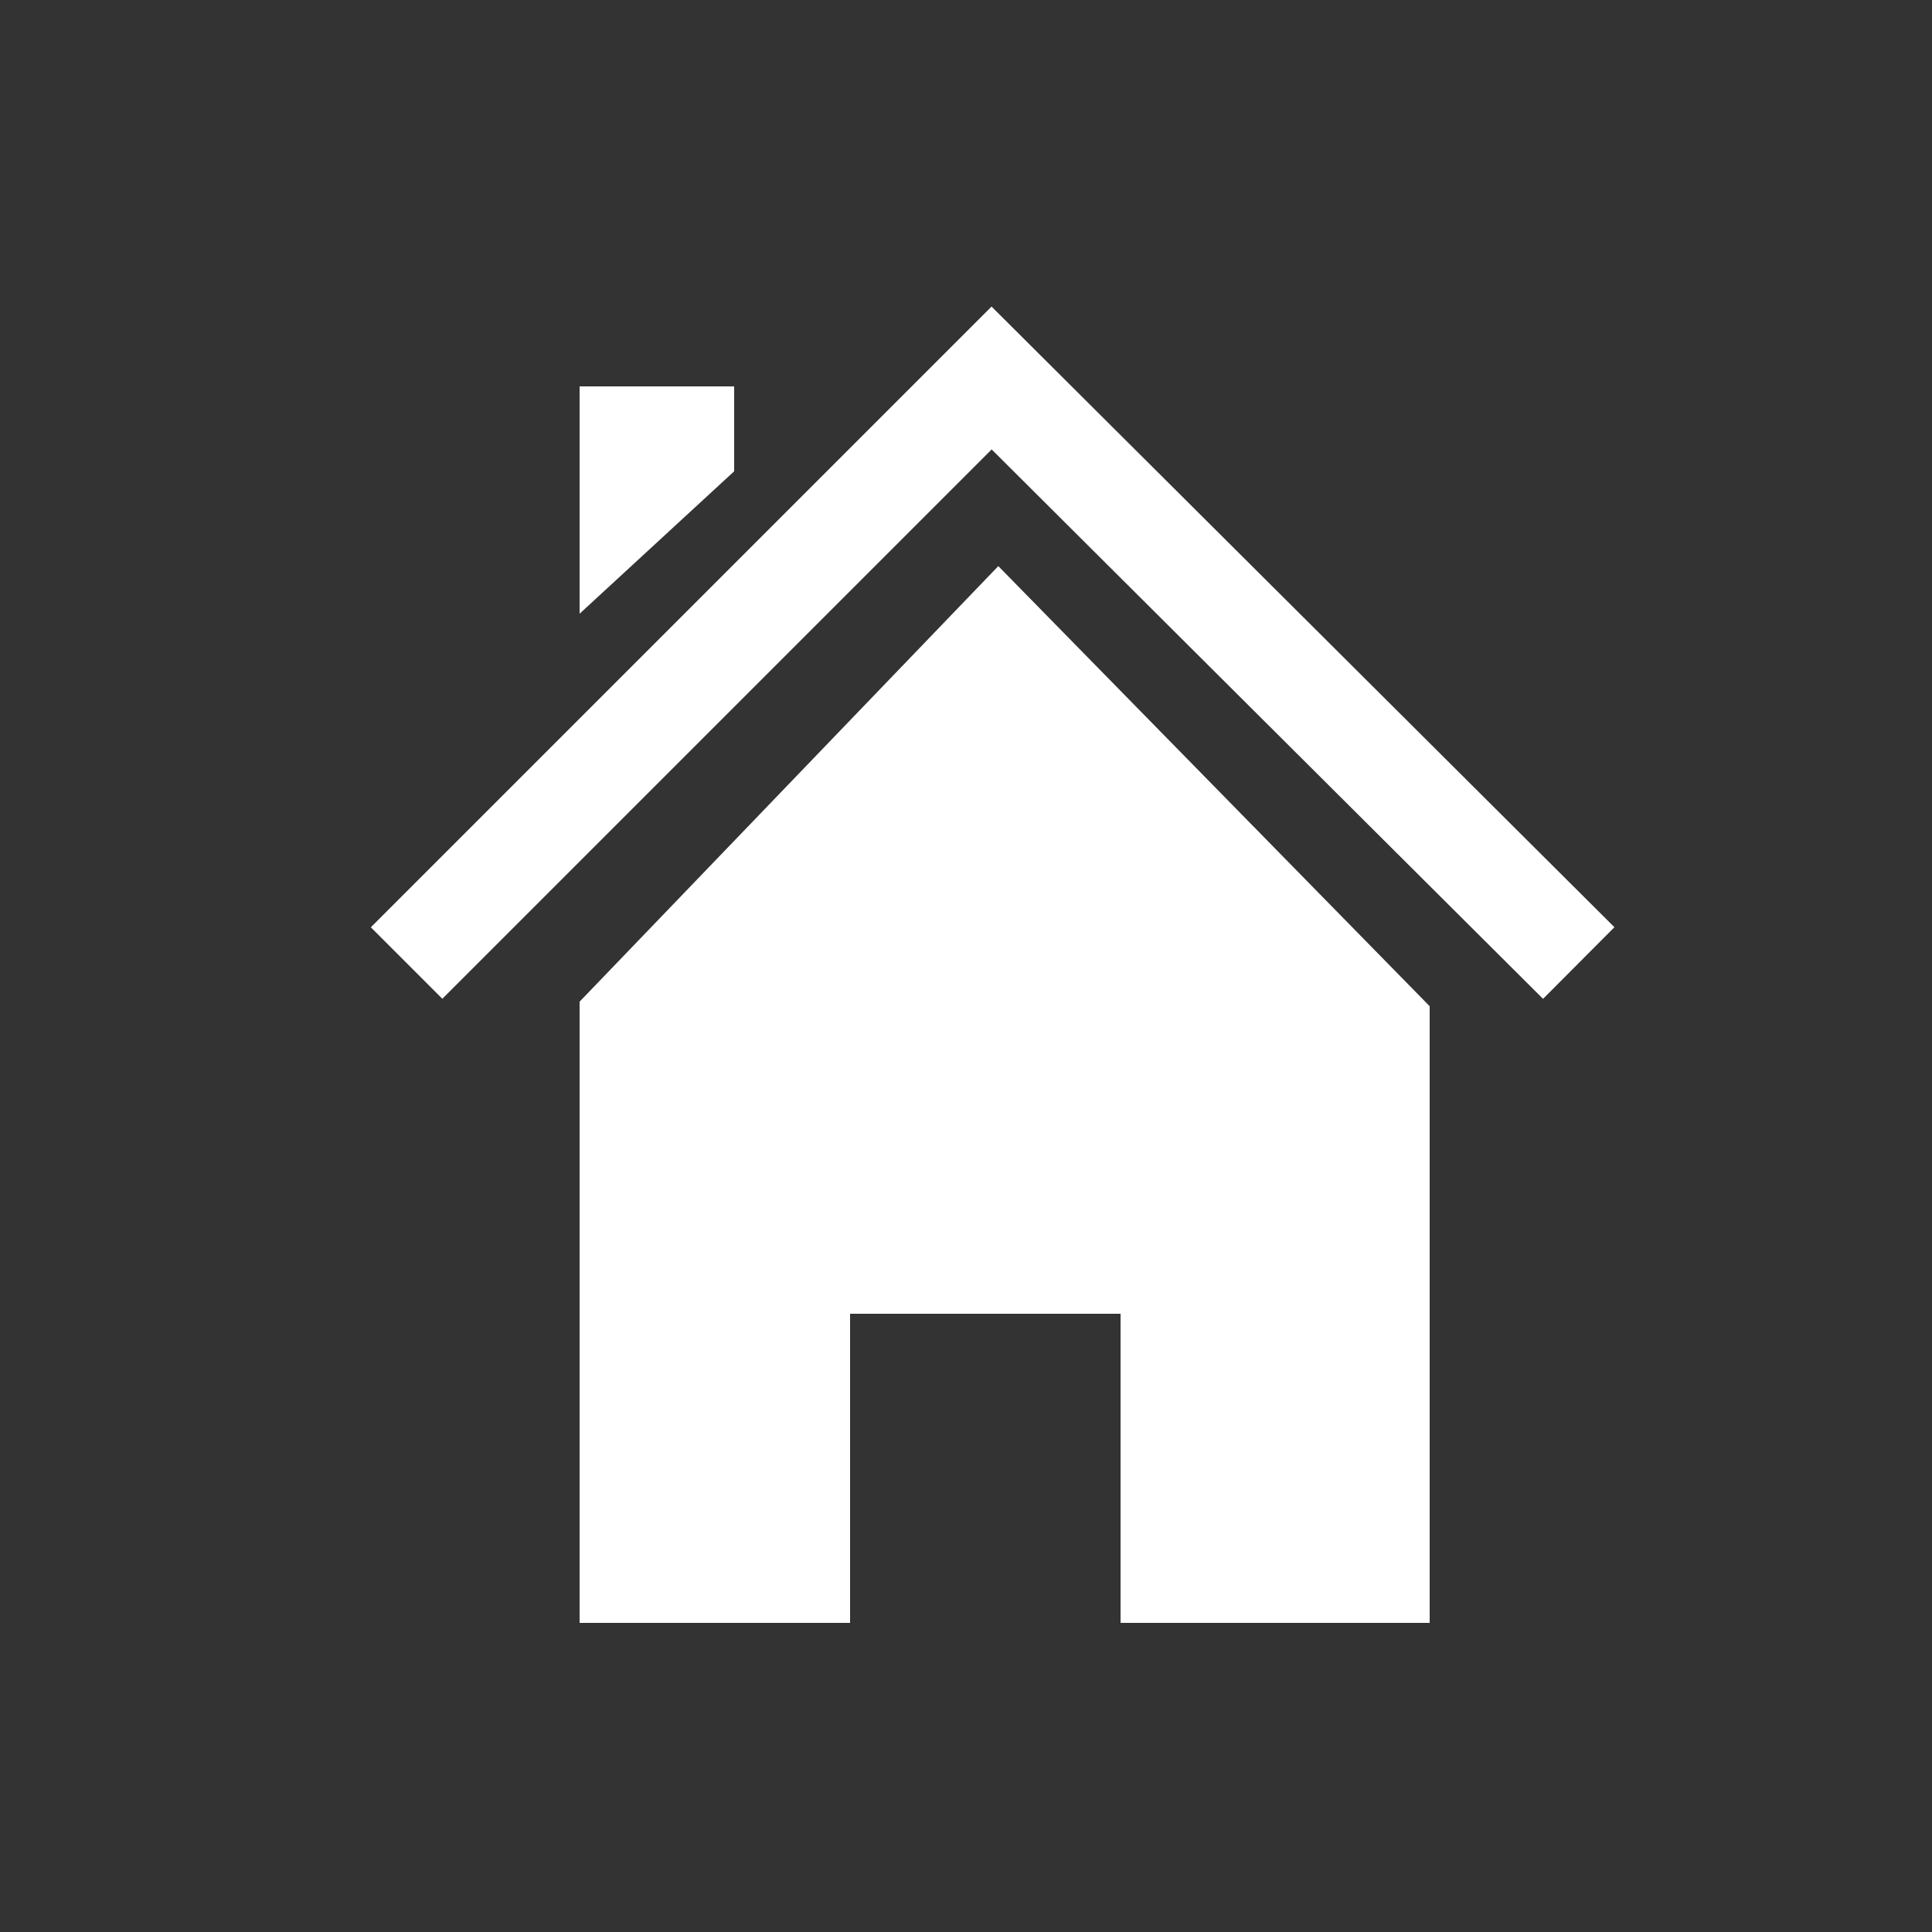 <?xml version="1.0" encoding="utf-8"?>
<!-- Generator: Adobe Illustrator 15.1.0, SVG Export Plug-In . SVG Version: 6.00 Build 0)  -->
<!DOCTYPE svg PUBLIC "-//W3C//DTD SVG 1.1//EN" "http://www.w3.org/Graphics/SVG/1.1/DTD/svg11.dtd">
<svg version="1.1" id="Ebene_1" xmlns="http://www.w3.org/2000/svg" xmlns:xlink="http://www.w3.org/1999/xlink" x="0px" y="0px"
	 width="50px" height="50px" viewBox="0 0 50 50" enable-background="new 0 0 50 50" xml:space="preserve">
<rect fill="#333333" width="50" height="50"/>
<g>
	<polygon fill-rule="evenodd" clip-rule="evenodd" fill="#FFFFFF" points="22,42 15,42 15,25.923 25.836,14.651 37,26.041 37,42 
		29,42 29,34 22,34 	"/>
	<g>
		<polygon fill="#FFFFFF" points="39.934,25.85 25.664,11.631 11.447,25.848 9.597,23.998 25.661,7.934 41.781,23.996 		"/>
	</g>
	<polygon fill="#FFFFFF" points="15,15.883 15,10 19,10 19,12.197 	"/>
</g>
</svg>

